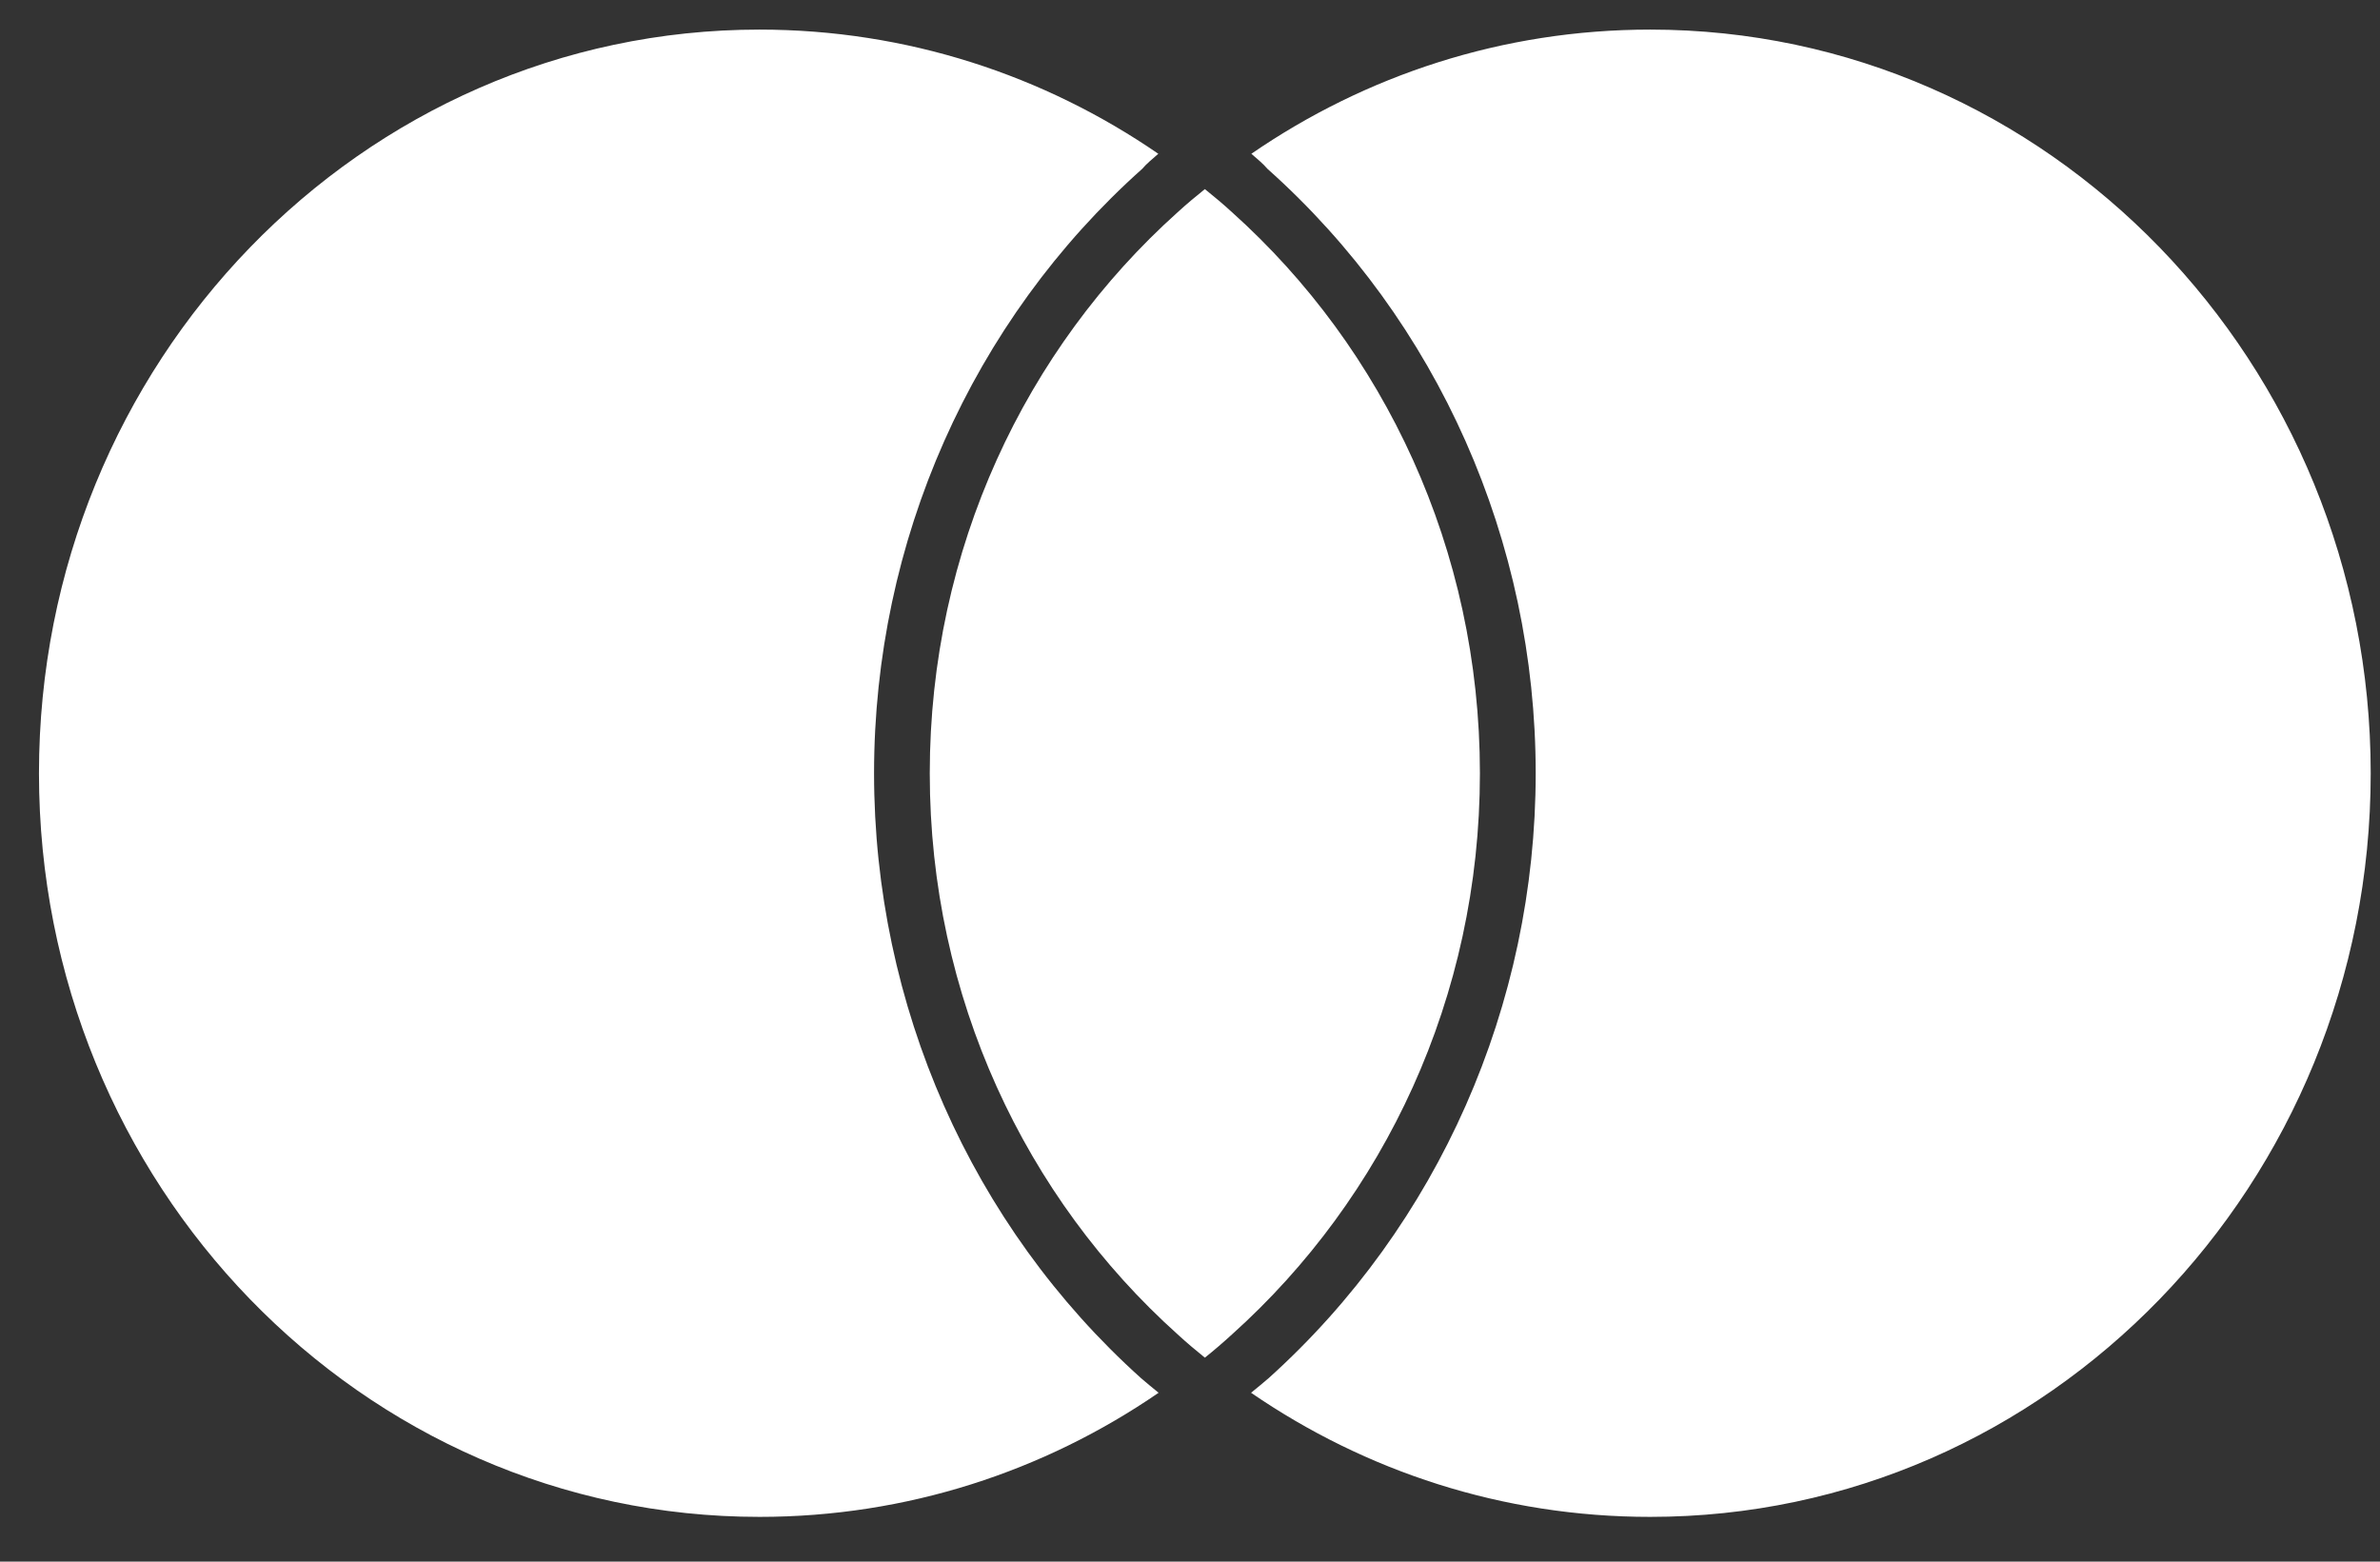 <?xml version="1.0" encoding="UTF-8"?> <svg xmlns="http://www.w3.org/2000/svg" width="32" height="21" viewBox="0 0 32 21" fill="none"><rect x="0" y="0" width="32" height="21" fill="#333333" stroke="none"/><path d="M15.341 18.532C15.417 18.598 15.498 18.664 15.578 18.729C14.04 19.785 12.194 20.398 10.213 20.398C4.861 20.4 0.524 15.923 0.524 10.399C0.524 4.877 4.861 0.398 10.211 0.398C12.194 0.398 14.04 1.013 15.574 2.068C15.495 2.137 15.417 2.2 15.358 2.27C13.065 4.316 11.752 7.281 11.752 10.399C11.752 13.516 13.059 16.481 15.341 18.532ZM22.188 0.398C20.202 0.398 18.359 1.013 16.825 2.068C16.904 2.137 16.982 2.2 17.041 2.27C19.335 4.316 20.648 7.281 20.648 10.399C20.648 13.514 19.34 16.477 17.058 18.532C16.982 18.598 16.901 18.664 16.821 18.729C18.359 19.785 20.202 20.398 22.186 20.398C27.538 20.4 31.875 15.923 31.875 10.399C31.875 4.878 27.538 0.398 22.188 0.398ZM16.2 2.543C16.074 2.644 15.953 2.745 15.834 2.854C13.791 4.687 12.501 7.385 12.501 10.399C12.501 13.414 13.791 16.111 15.834 17.944C15.951 18.052 16.076 18.157 16.2 18.257C16.325 18.157 16.447 18.052 16.565 17.944C18.607 16.111 19.898 13.414 19.898 10.399C19.898 7.385 18.608 4.687 16.565 2.854C16.448 2.746 16.325 2.644 16.2 2.543Z" fill="white"></path></svg> 